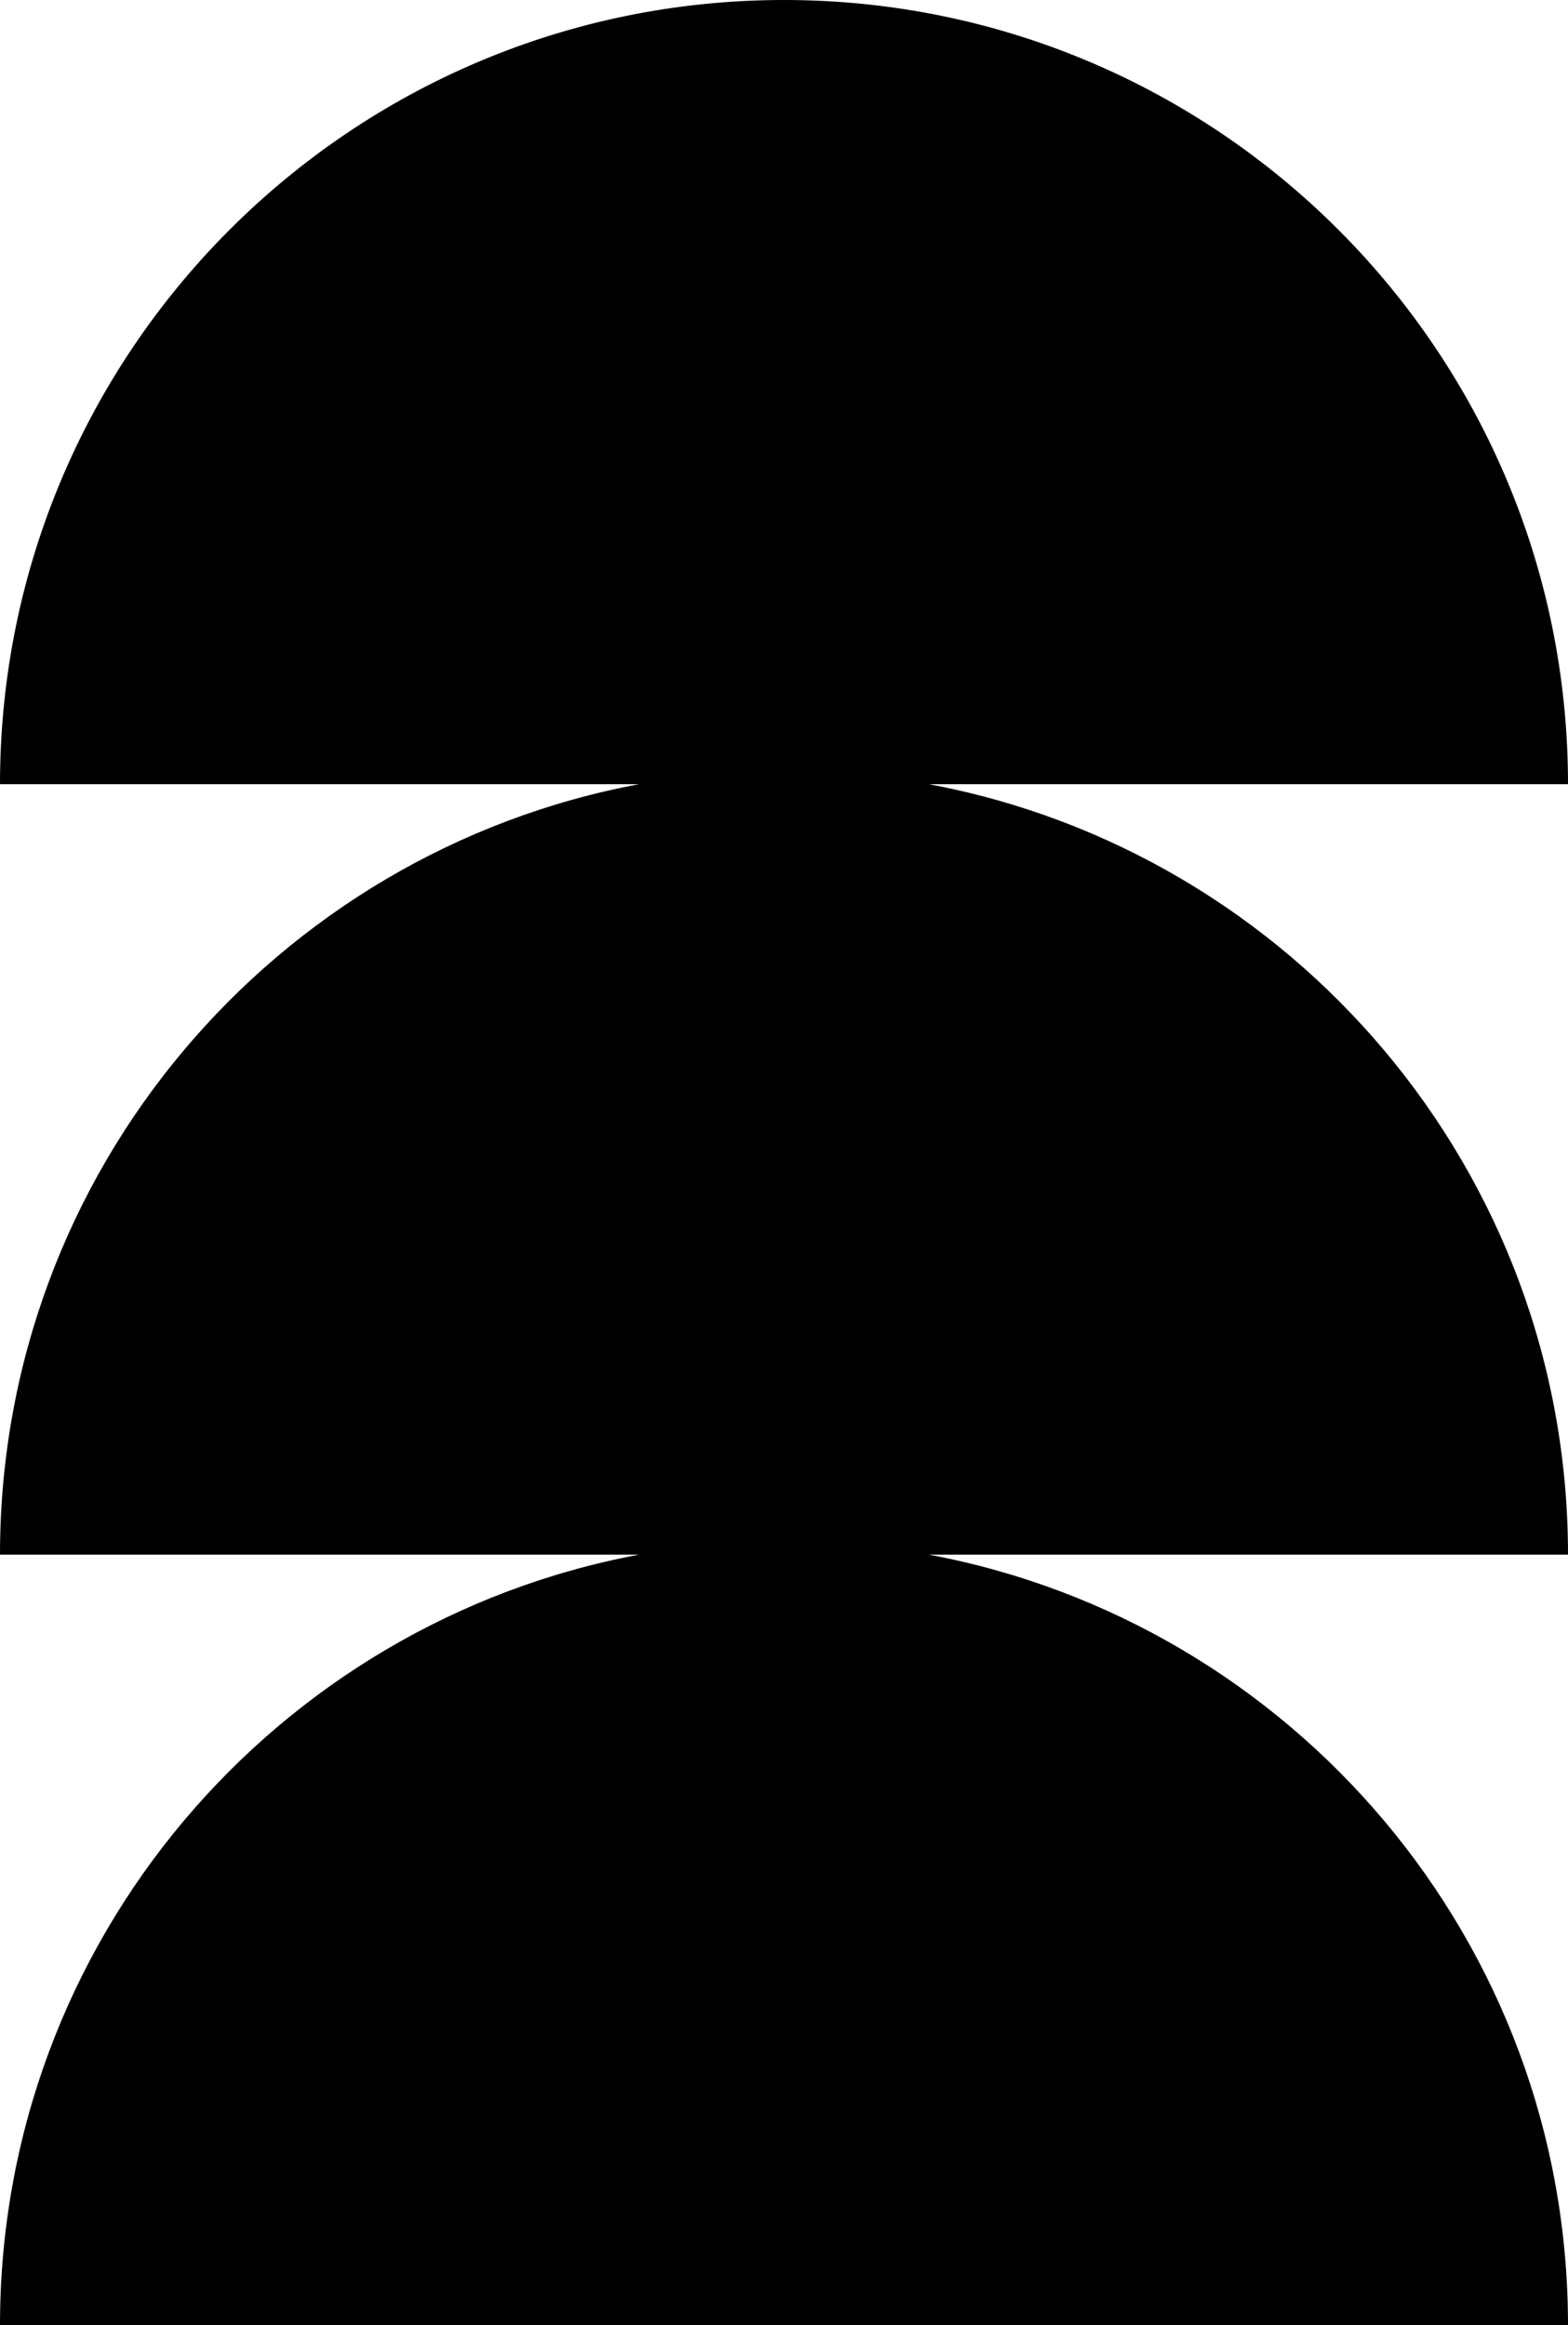 <?xml version="1.0" encoding="UTF-8" standalone="no"?><svg xmlns="http://www.w3.org/2000/svg" xmlns:xlink="http://www.w3.org/1999/xlink" fill="#000000" height="806.5" preserveAspectRatio="xMidYMid meet" version="1" viewBox="0.0 0.0 544.0 806.5" width="544" zoomAndPan="magnify"><g data-name="Layer 2"><g data-name="Layer 1" id="change1_1"><path d="M322.26,272H544C544,121.77,422.18,0,272,0S0,121.77,0,272H221.69C95.52,295.57,0,406.22,0,539.23H221.69C95.52,562.83,0,673.47,0,806.49H544c0-133-95.52-243.66-221.69-267.26H544C544,406.22,448.43,295.57,322.26,272Z" fill="#000000"/></g></g></svg>